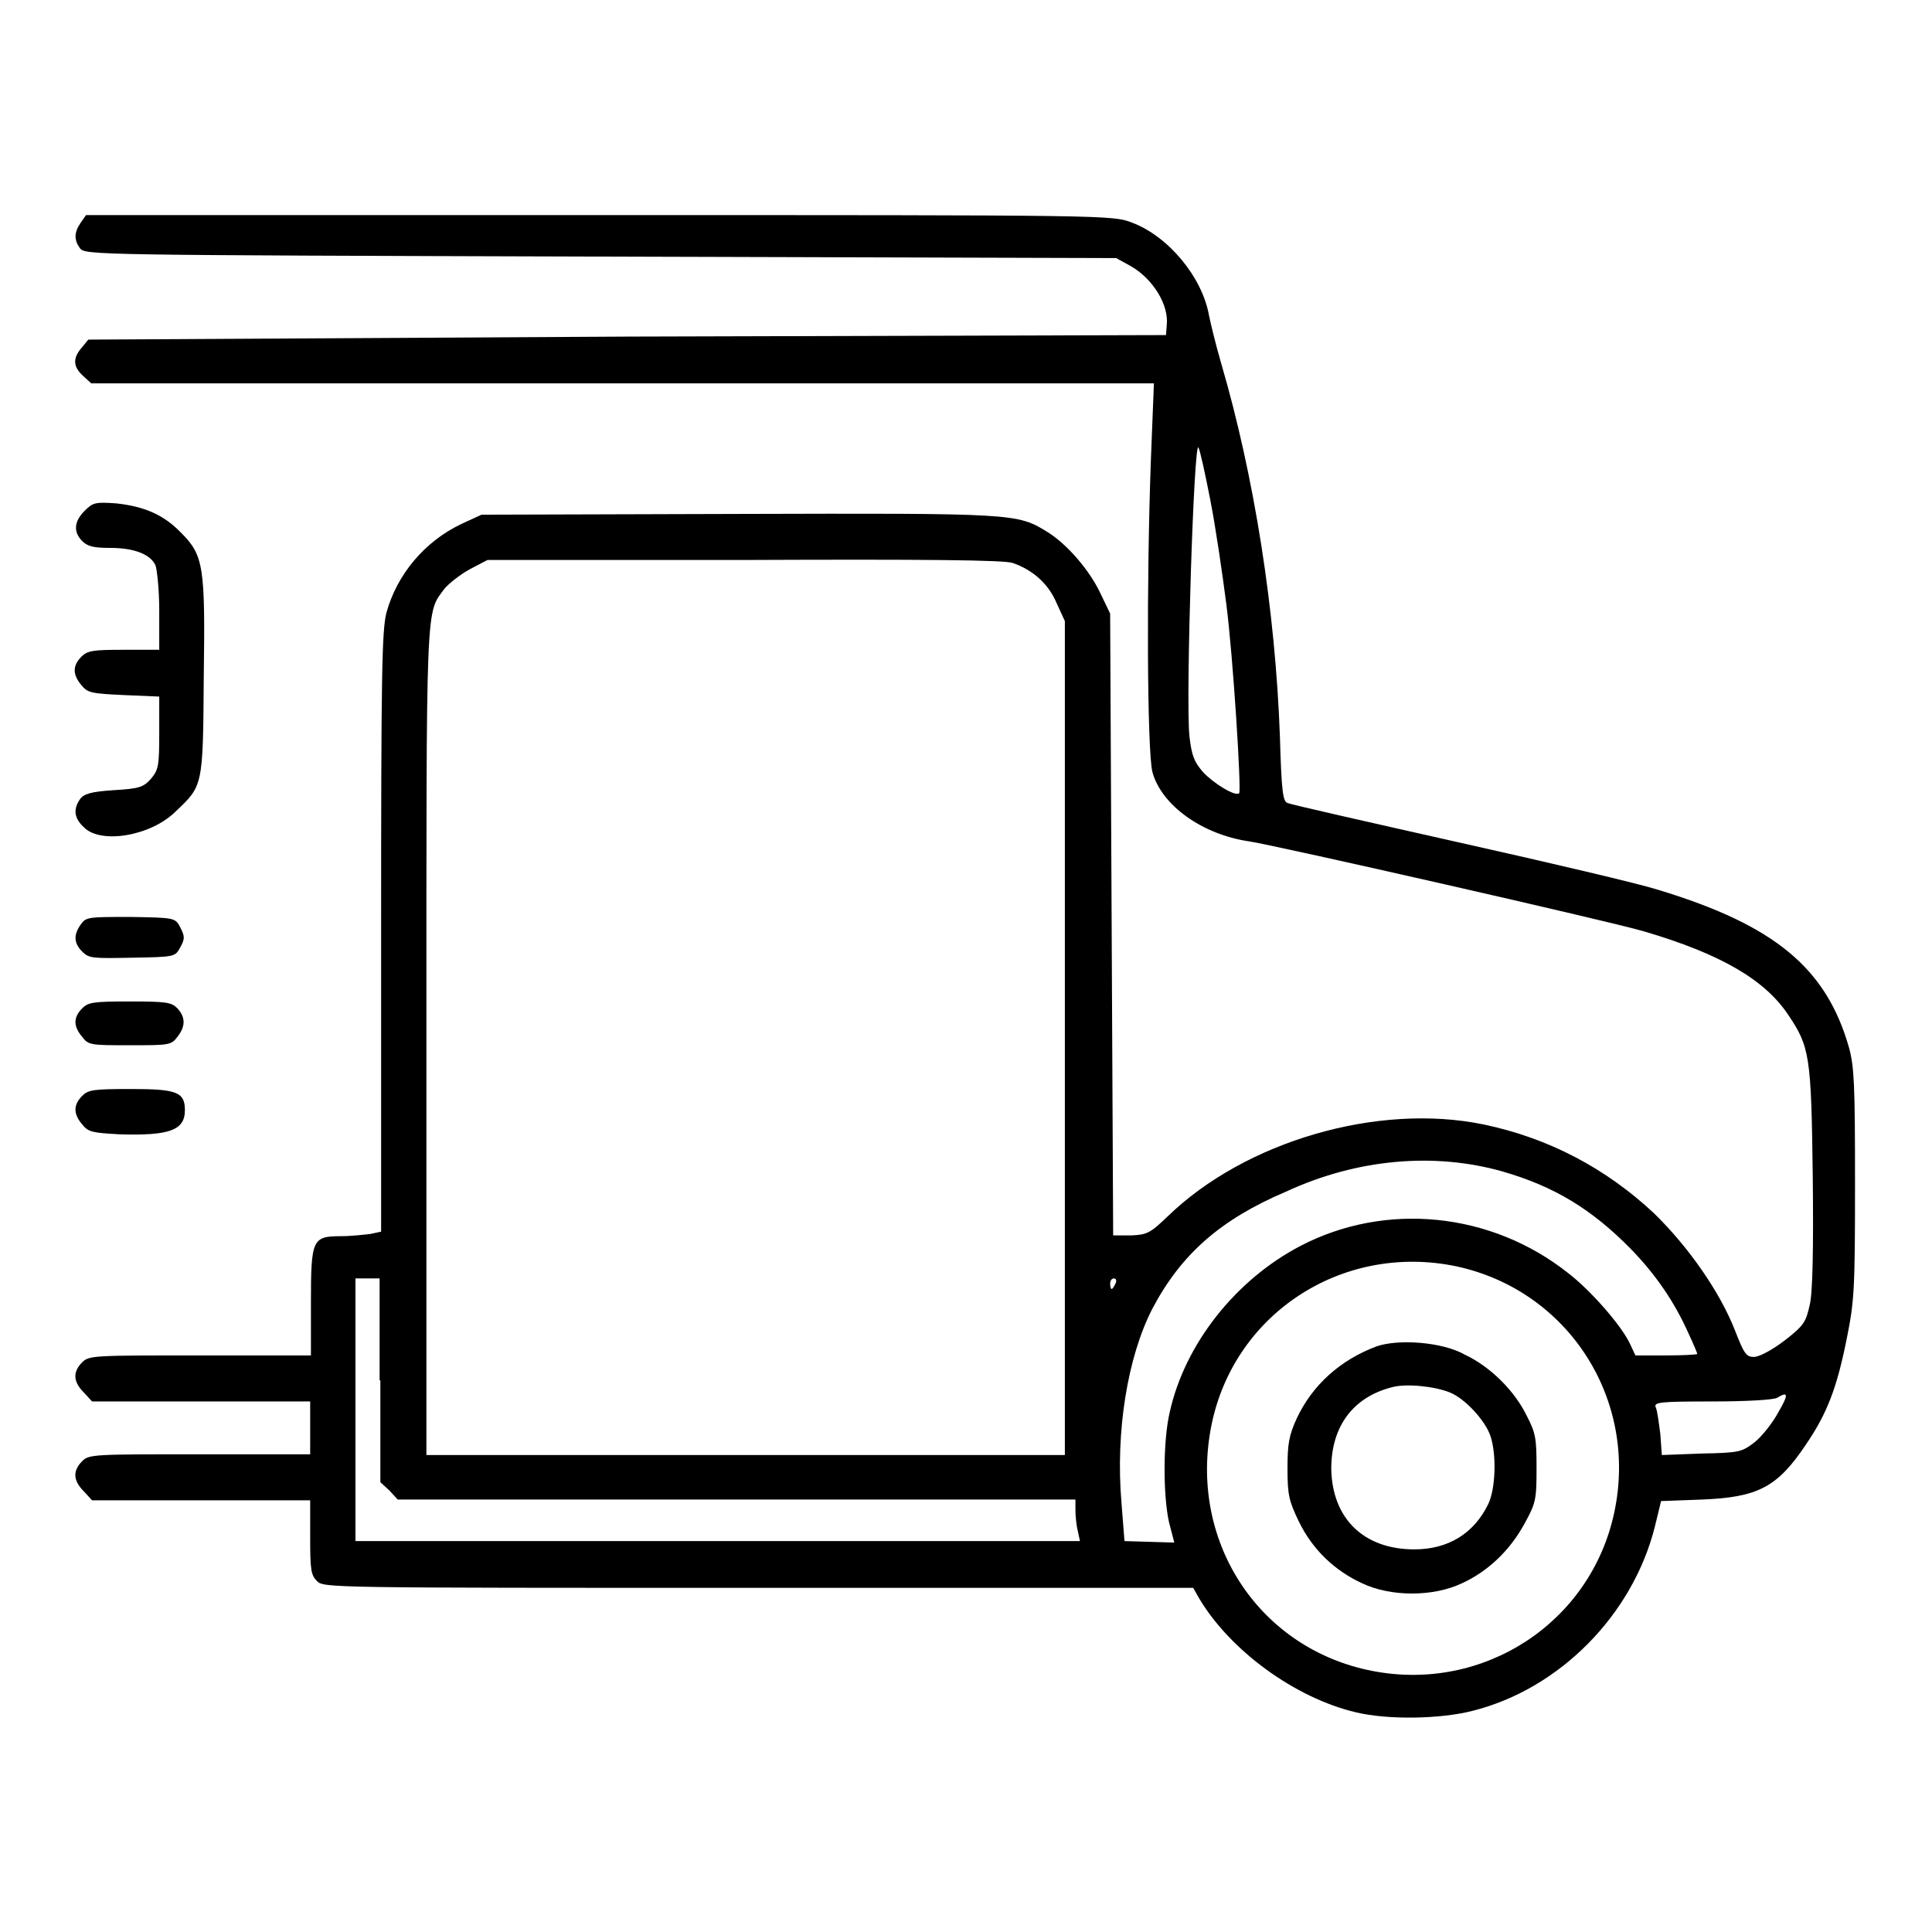 <?xml version="1.0" encoding="utf-8"?>
<!-- Svg Vector Icons : http://www.onlinewebfonts.com/icon -->
<!DOCTYPE svg PUBLIC "-//W3C//DTD SVG 1.1//EN" "http://www.w3.org/Graphics/SVG/1.1/DTD/svg11.dtd">
<svg version="1.1" xmlns="http://www.w3.org/2000/svg" xmlns:xlink="http://www.w3.org/1999/xlink" x="0px" y="0px" viewBox="0 0 256 256" enable-background="new 0 0 256 256" xml:space="preserve">
<g><g><g><path fill="#000000" d="M10.7,29.5c-0.9,1.3-0.9,2.3-0.1,3.4c0.7,0.9,2,0.9,69,1.1l68.3,0.2l2,1.1c2.9,1.7,5,5.1,4.7,7.8l-0.1,1.3l-71.3,0.2L11.7,45l-0.9,1.1c-1.2,1.4-1.1,2.5,0.2,3.7l1.1,1h70.4h70.4l-0.4,10.1c-0.6,16.3-0.5,38.6,0.2,41.4c1.2,4.4,6.6,8.3,12.9,9.2c3.8,0.6,47.4,10.5,52.2,11.9c10.2,3,16,6.4,19.1,11c2.9,4.3,3.1,5.4,3.3,21.5c0.1,9.3,0,15.4-0.4,17c-0.5,2.2-0.7,2.7-3.3,4.7c-1.7,1.3-3.4,2.2-4.1,2.2c-1,0-1.3-0.4-2.5-3.5c-2-5.1-6.1-11-10.7-15.5c-6.4-6-14-10-22.6-11.8c-14-2.9-31.6,2.2-41.9,12.2c-2.3,2.2-2.7,2.4-4.8,2.5l-2.4,0l-0.2-41.2l-0.2-41.2l-1.3-2.7c-1.4-3-4.4-6.5-7-8.1c-4-2.5-4.4-2.5-41.1-2.4l-33.9,0.1l-2.6,1.2c-4.9,2.3-8.6,6.7-10,11.8c-0.6,2.4-0.7,8.1-0.7,42.4v39.6l-1.4,0.3c-0.8,0.1-2.6,0.3-3.9,0.3c-3.8,0-4,0.4-4,8.7v7.1H26.5c-14,0-14.7,0-15.6,0.9c-1.3,1.3-1.2,2.6,0.2,4l1.1,1.2h14.5h14.4v3.5v3.5H26.5c-14,0-14.7,0-15.6,0.9c-1.3,1.3-1.2,2.6,0.2,4l1.1,1.2h14.5h14.4v4.9c0,4.3,0.1,5,0.9,5.8c0.9,0.9,1.5,0.9,58.5,0.9h57.6l0.8,1.4c4.1,6.9,12.7,13.2,20.8,15.1c4.2,1,11.1,0.9,15.4-0.2c11.6-2.9,21.3-12.8,24.2-24.5l0.8-3.3l5.4-0.2c7.4-0.3,10-1.6,13.8-7.3c2.8-4.1,4.1-7.5,5.4-14c1-5,1.1-6.4,1.1-20.5c0-13.2-0.1-15.5-0.8-18.1c-3-10.5-9.8-16.2-25.3-20.9c-2.5-0.8-14.4-3.6-26.5-6.3c-12-2.7-22.2-5-22.6-5.2c-0.6-0.2-0.8-1.5-1-8.7c-0.6-16.8-3.4-34.6-7.8-49.6c-0.7-2.4-1.4-5.3-1.6-6.3c-0.9-5.1-5.4-10.5-10.2-12.3c-2.6-1-3-1-70.7-1H11.4L10.7,29.5z M160.4,66.4c0.7,3.6,1.6,9.8,2.1,13.7c0.9,7,2,24.6,1.7,25c-0.5,0.5-3.4-1.3-4.8-2.8c-1.2-1.4-1.5-2.2-1.8-4.8c-0.5-5,0.6-39.4,1.2-38.2C159,59.6,159.7,62.8,160.4,66.4z M134.2,74.6c2.6,0.9,4.7,2.7,5.8,5.3l1.1,2.4v55.2v55.3H98.8H56.5v-54.8c0-59.1-0.1-56.6,2.4-60c0.6-0.7,2.1-1.9,3.4-2.6l2.3-1.2h34C122.8,74.1,133.1,74.2,134.2,74.6z M199,155.2c7,2,12,5.1,17.1,10.3c3.4,3.5,5.8,7.1,7.6,11.1c0.7,1.5,1.2,2.7,1.2,2.8c0,0.1-1.9,0.2-4.1,0.2h-4.1l-0.7-1.5c-1.1-2.4-5.2-7.1-8.2-9.4c-10.2-8.1-24.2-9.5-35.5-3.6c-8.6,4.5-15.3,13-17.3,22c-0.9,3.8-0.9,11-0.1,14.6l0.7,2.7l-3.3-0.1l-3.3-0.1l-0.4-5.1c-0.8-9.4,0.8-19.3,4.1-25.7c3.8-7.2,9-11.8,17.7-15.5C179.9,153.5,190.1,152.7,199,155.2z M193,167.8c14.8,3.2,24.1,17.6,20.9,32.6c-3.1,14.6-17.3,23.9-32.1,21c-14.8-2.9-24.1-16.8-21.4-31.9C163.1,174.3,177.7,164.6,193,167.8z M50.4,182.9v13.5l1.2,1.1l1.1,1.2h44.9h44.9v1.3c0,0.7,0.1,2,0.3,2.8l0.3,1.4h-48h-48v-17.4v-17.4h1.6h1.6V182.9L50.4,182.9z M147.8,170.1c-0.2,0.4-0.4,0.7-0.5,0.7c-0.1,0-0.2-0.3-0.2-0.7s0.2-0.7,0.5-0.7C147.9,169.4,148,169.7,147.8,170.1z M235.6,187.2c-0.7,1.3-2.1,3.1-3.1,3.9c-1.7,1.3-2,1.4-7,1.5l-5.3,0.2L220,190c-0.2-1.5-0.4-3.1-0.6-3.5c-0.3-0.7,0.4-0.8,7.5-0.8c4.3,0,8.2-0.2,8.6-0.5C237,184.3,237,184.8,235.6,187.2z"/><path fill="#000000" d="M182.4,178.4c-4.8,1.8-8.5,5.1-10.6,9.6c-1,2.2-1.2,3.3-1.2,6.6c0,3.5,0.2,4.3,1.5,7c1.8,3.7,4.7,6.5,8.4,8.2c3.8,1.8,9.4,1.8,13.2,0c3.5-1.6,6.4-4.4,8.3-7.9c1.5-2.7,1.6-3.2,1.6-7.3c0-4-0.1-4.7-1.3-7c-1.6-3.3-4.8-6.5-8.2-8.1C191.1,177.8,185.3,177.4,182.4,178.4z M192.1,184.5c2,0.8,4.7,3.7,5.4,5.8c0.8,2.4,0.7,6.9-0.3,9c-1.9,3.9-5.3,6-9.8,6c-6.7,0-10.9-4.1-11-10.7c0-5.6,2.9-9.5,8.1-10.8C186.4,183.3,190.1,183.7,192.1,184.5z"/><path fill="#000000" d="M11.2,67.7c-1.4,1.4-1.5,2.8-0.3,4c0.7,0.7,1.5,0.9,3.7,0.9c3.1,0,5.3,0.8,6,2.3c0.2,0.5,0.5,3.2,0.5,6v5.2h-4.7c-4,0-4.8,0.1-5.6,0.9c-1.2,1.2-1.2,2.4,0,3.8c0.8,1,1.3,1.1,5.6,1.3l4.7,0.2v4.8c0,4.4-0.1,4.9-1.1,6.1c-1,1.1-1.5,1.3-4.9,1.5c-3.1,0.2-4,0.5-4.5,1.2c-0.9,1.3-0.8,2.5,0.5,3.7c2.2,2.3,8.9,1.2,12.2-2.1c3.6-3.4,3.6-3.3,3.7-17.8c0.2-14.6,0-16.1-3-19.1c-2.3-2.4-4.9-3.5-8.6-3.9C12.6,66.5,12.3,66.6,11.2,67.7z"/><path fill="#000000" d="M10.7,122.5c-1,1.4-0.9,2.5,0.2,3.6c0.9,0.9,1.4,0.9,6.6,0.8c5.7-0.1,5.7-0.1,6.4-1.4c0.6-1.1,0.6-1.4,0-2.6c-0.7-1.3-0.7-1.3-6.6-1.4C11.7,121.5,11.4,121.5,10.7,122.5z"/><path fill="#000000" d="M10.9,133.6c-1.2,1.2-1.2,2.4,0,3.8c0.8,1.1,1.2,1.1,6.3,1.1s5.5,0,6.3-1.1c1.1-1.4,1.1-2.6,0-3.8c-0.8-0.8-1.5-0.9-6.3-0.9S11.7,132.8,10.9,133.6z"/><path fill="#000000" d="M10.9,145.2c-1.2,1.2-1.2,2.4,0,3.8c0.8,1,1.3,1.1,4.9,1.3c6.6,0.2,8.7-0.5,8.7-3.2c0-2.4-1.1-2.8-7.1-2.8C12.4,144.3,11.7,144.4,10.9,145.2z"/></g></g></g>
</svg>